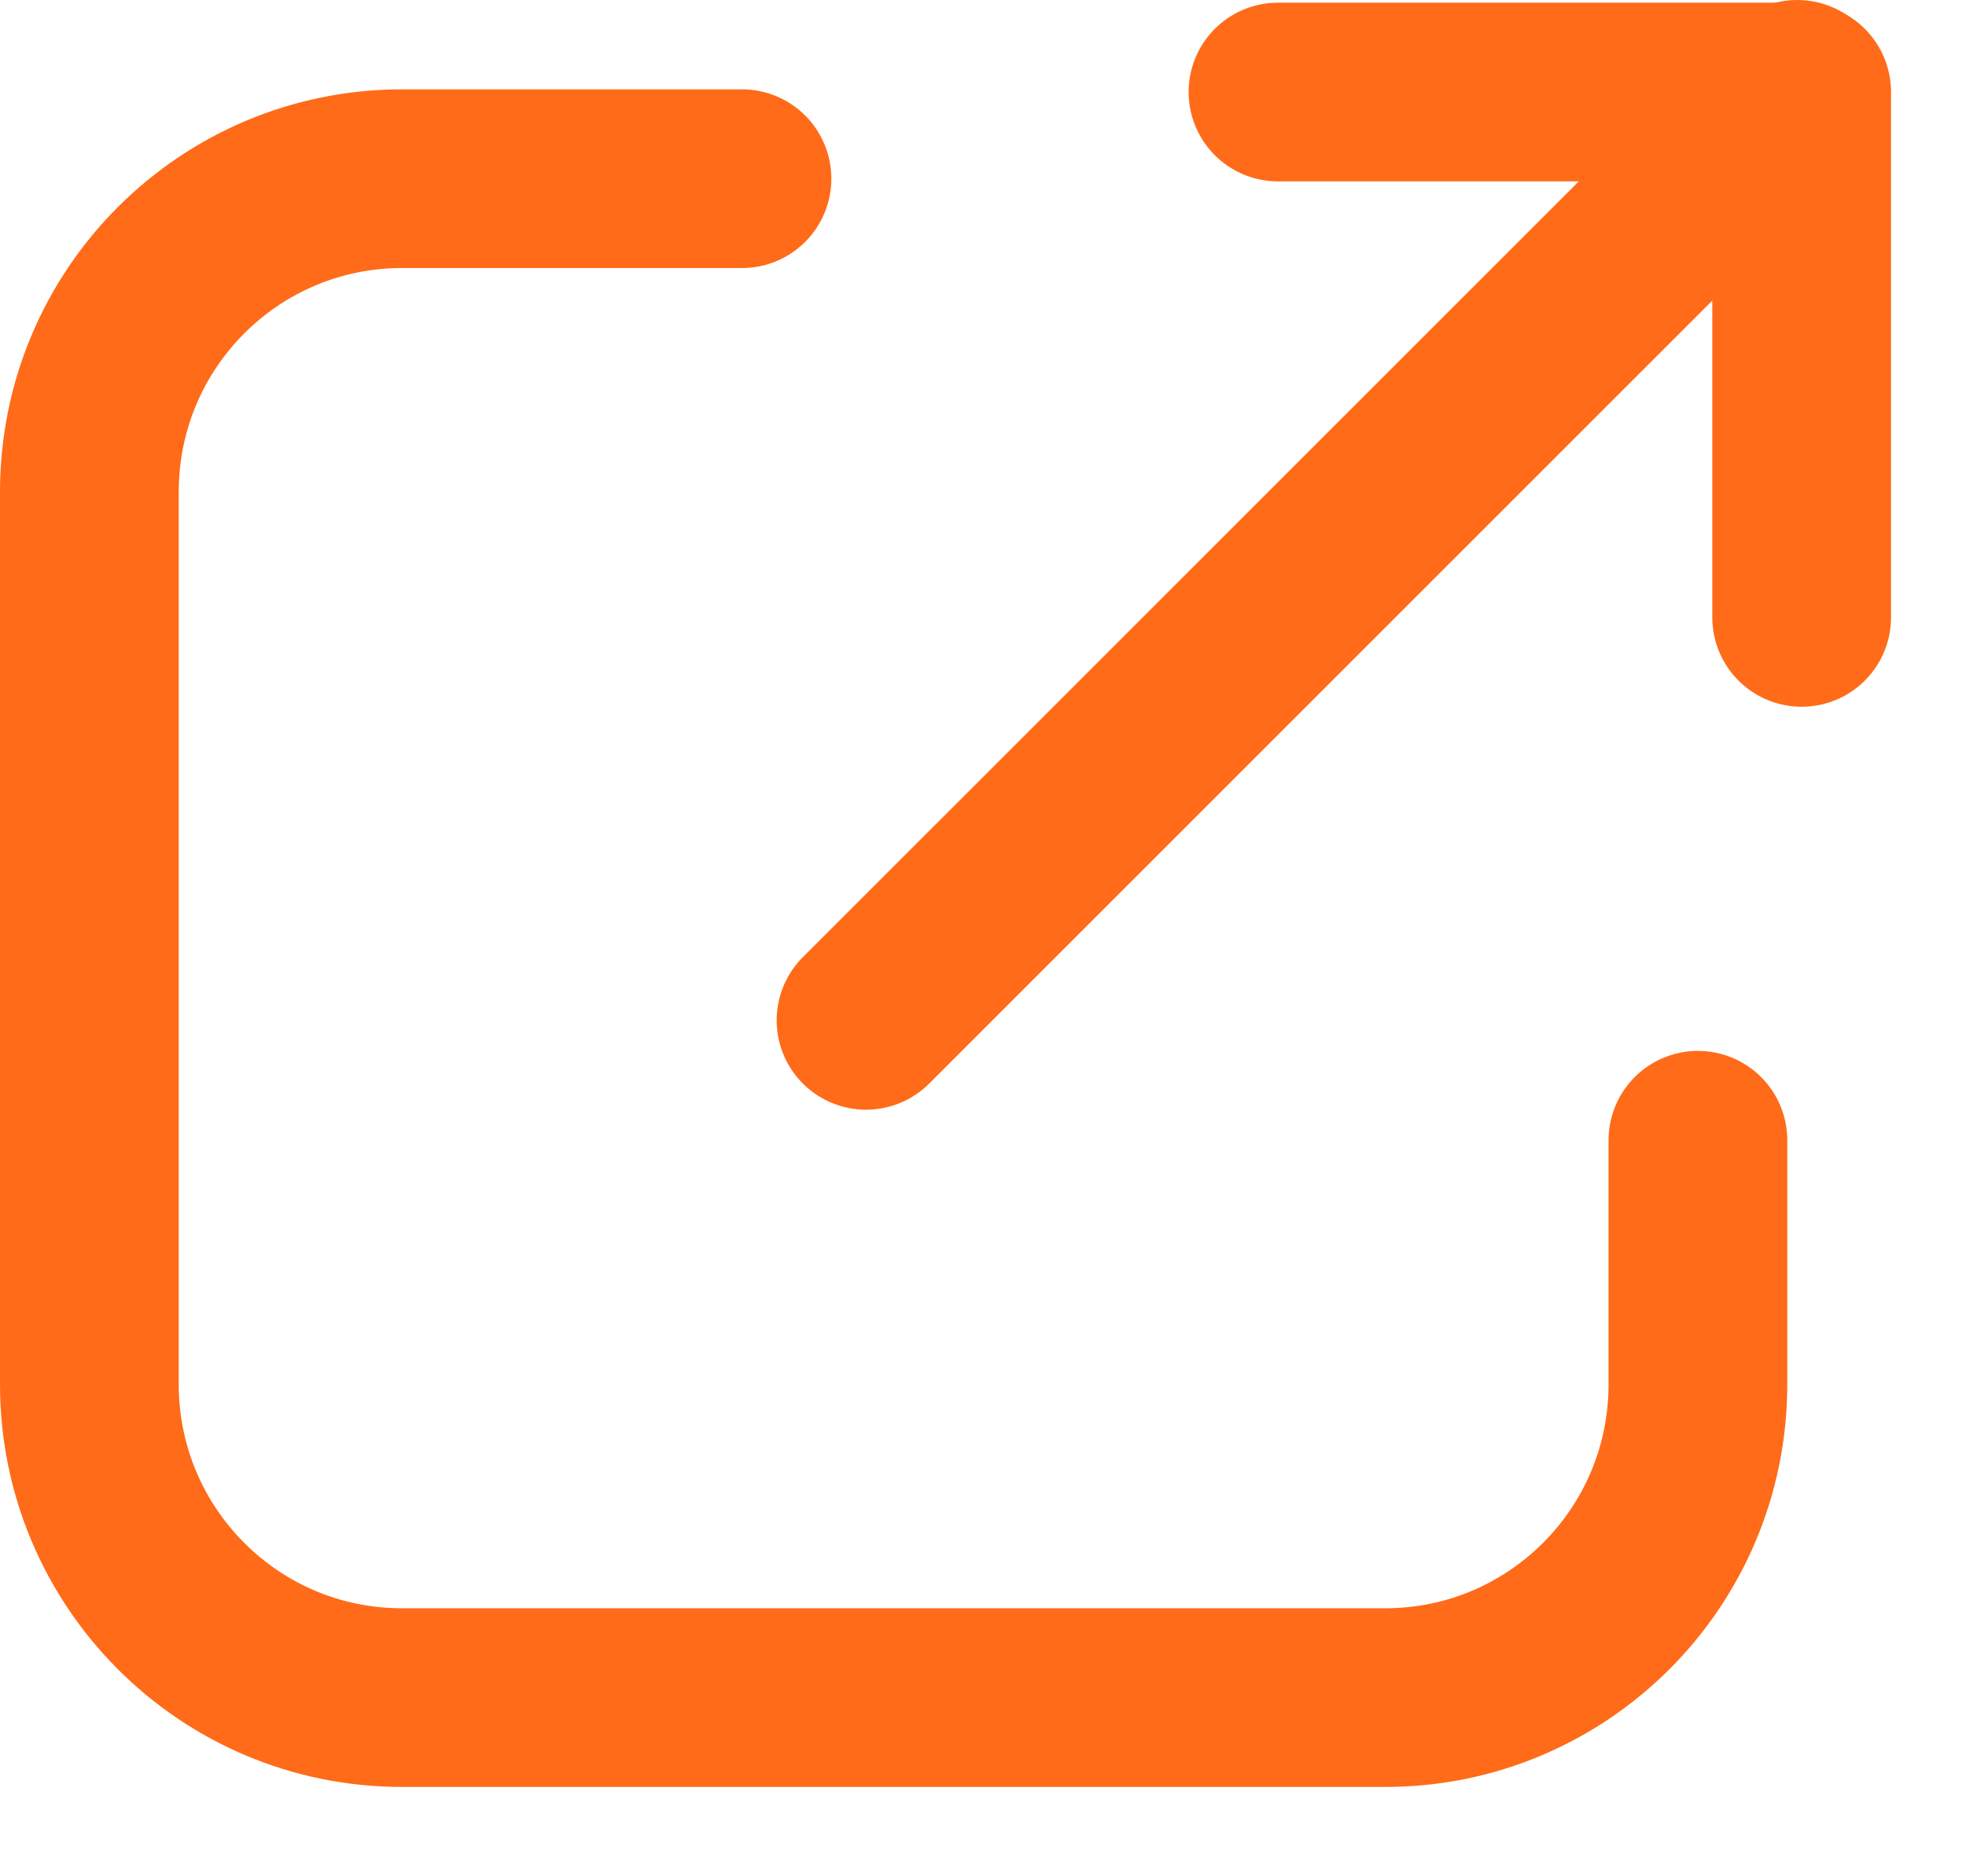 <svg width="22" height="21" viewBox="0 0 22 21" fill="none" xmlns="http://www.w3.org/2000/svg">
<g clip-path="url(#clip0_15851_10264)">
<path d="M19 12.762V15.495C19 17.436 17.43 19 15.503 19H4.497C2.56 19 1 17.426 1 15.495V5.506C1 3.564 2.57 2 4.497 2H8.303" stroke="#FF6B18" stroke-width="2" stroke-linecap="round" stroke-linejoin="round"/>
<path d="M9.691 11.42L20.111 1" stroke="#FF6B18" stroke-width="2" stroke-linecap="round" stroke-linejoin="round"/>
<path d="M14.301 1.03H20.161V6.91" stroke="#FF6B18" stroke-width="2" stroke-linecap="round" stroke-linejoin="round"/>
</g>
<defs>
<clipPath id="clip0_15851_10264">
<rect width="21.16" height="20.05" fill="white"/>
</clipPath>
</defs>
</svg>
